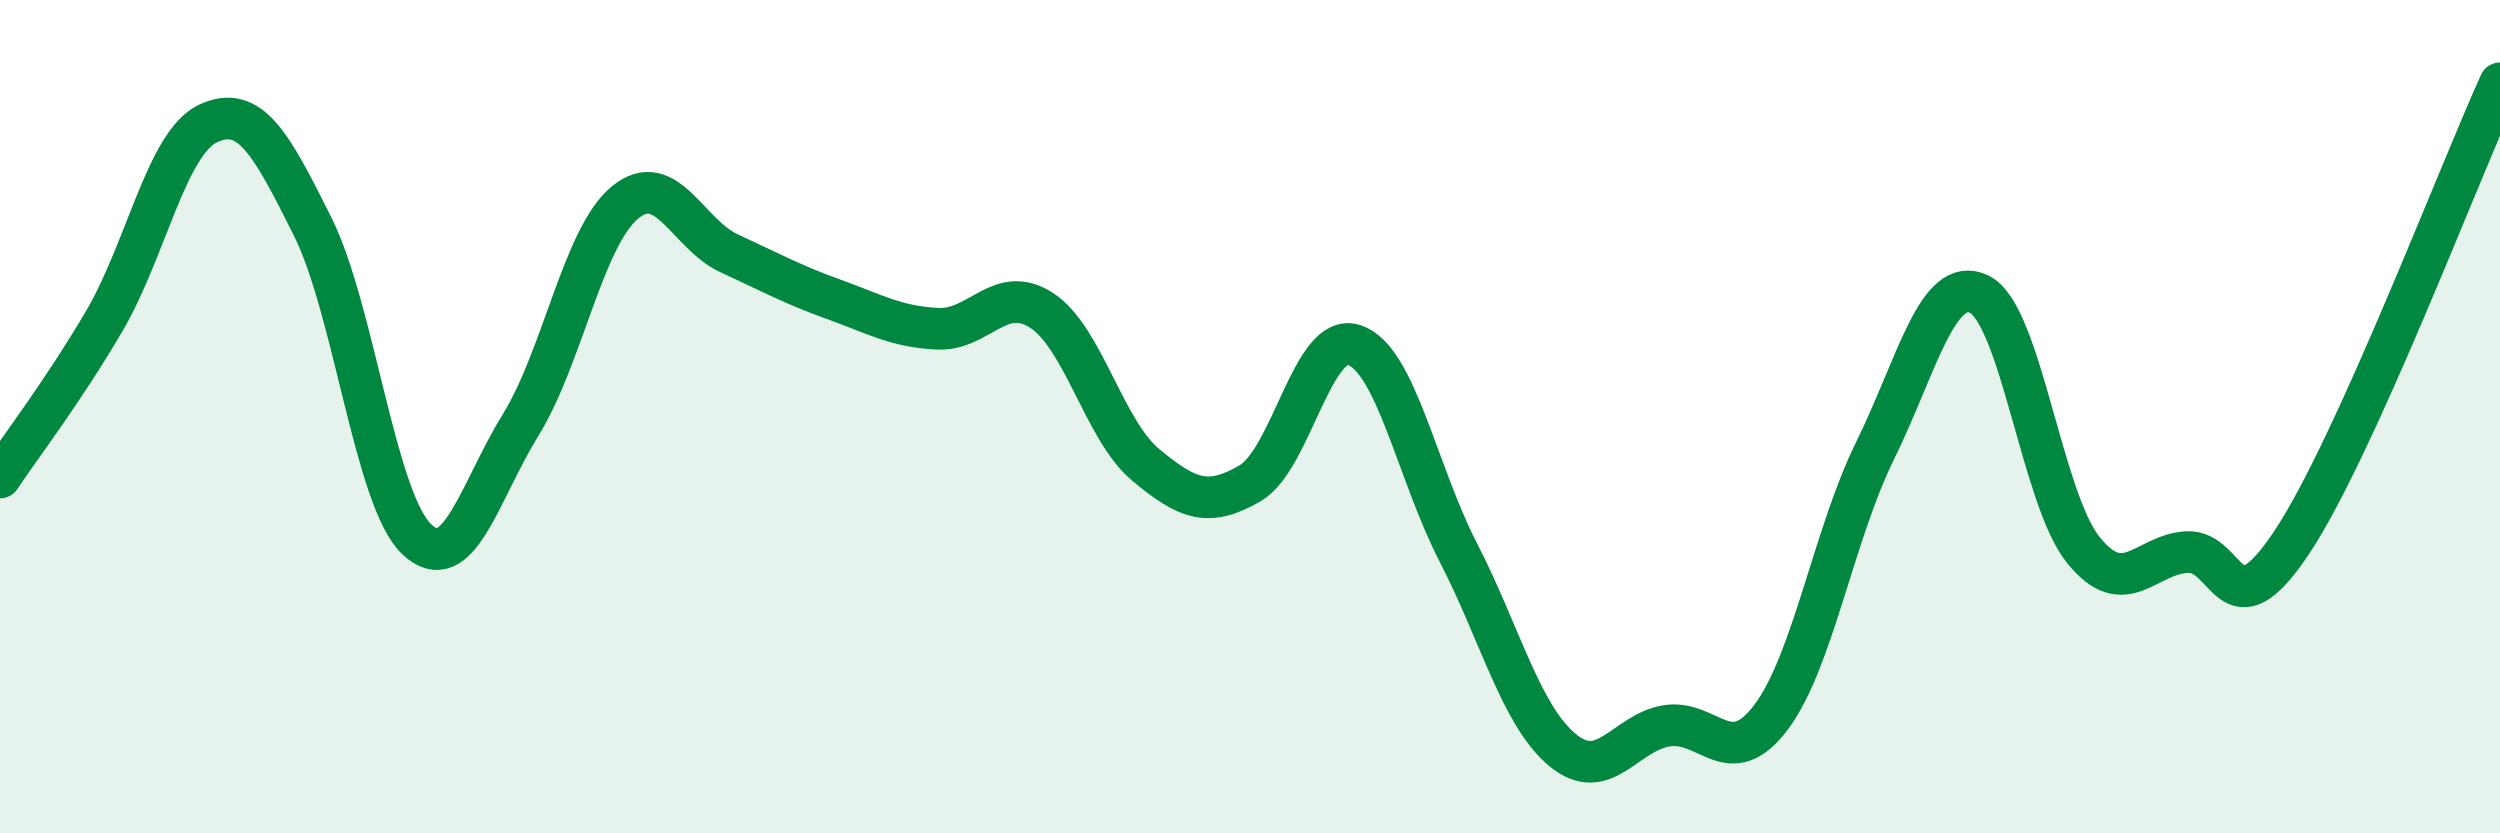 
    <svg width="60" height="20" viewBox="0 0 60 20" xmlns="http://www.w3.org/2000/svg">
      <path
        d="M 0,11.46 C 0.5,10.71 1.5,9.41 2.5,7.71 C 3.5,6.01 4,3.42 5,2.96 C 6,2.5 6.5,3.43 7.5,5.43 C 8.5,7.43 9,11.99 10,12.94 C 11,13.89 11.5,11.81 12.5,10.19 C 13.5,8.57 14,5.68 15,4.86 C 16,4.04 16.5,5.62 17.5,6.08 C 18.5,6.54 19,6.82 20,7.18 C 21,7.54 21.5,7.84 22.5,7.89 C 23.5,7.94 24,6.8 25,7.45 C 26,8.1 26.5,10.33 27.5,11.16 C 28.5,11.99 29,12.18 30,11.6 C 31,11.02 31.5,7.95 32.5,8.28 C 33.5,8.61 34,11.32 35,13.26 C 36,15.2 36.5,17.17 37.5,18 C 38.5,18.83 39,17.58 40,17.42 C 41,17.26 41.5,18.54 42.5,17.22 C 43.5,15.9 44,12.85 45,10.82 C 46,8.79 46.5,6.58 47.5,7.06 C 48.5,7.54 49,11.96 50,13.2 C 51,14.44 51.5,13.29 52.5,13.25 C 53.5,13.21 53.5,15.27 55,13.02 C 56.5,10.77 59,4.2 60,2L60 20L0 20Z"
        fill="#008740"
        opacity="0.1"
        stroke-linecap="round"
        stroke-linejoin="round"
      />
      <path
        d="M 0,11.46 C 0.5,10.71 1.5,9.41 2.5,7.71 C 3.5,6.01 4,3.42 5,2.96 C 6,2.5 6.5,3.43 7.5,5.43 C 8.5,7.43 9,11.99 10,12.94 C 11,13.89 11.5,11.81 12.5,10.19 C 13.5,8.57 14,5.68 15,4.86 C 16,4.04 16.5,5.62 17.5,6.08 C 18.5,6.54 19,6.82 20,7.18 C 21,7.54 21.5,7.84 22.5,7.89 C 23.5,7.94 24,6.8 25,7.45 C 26,8.1 26.5,10.33 27.5,11.16 C 28.5,11.99 29,12.18 30,11.6 C 31,11.02 31.5,7.95 32.5,8.28 C 33.5,8.61 34,11.32 35,13.26 C 36,15.2 36.5,17.17 37.5,18 C 38.5,18.83 39,17.58 40,17.42 C 41,17.26 41.5,18.54 42.5,17.22 C 43.5,15.9 44,12.85 45,10.82 C 46,8.79 46.5,6.58 47.5,7.06 C 48.5,7.54 49,11.96 50,13.2 C 51,14.44 51.5,13.29 52.5,13.25 C 53.5,13.21 53.5,15.27 55,13.02 C 56.5,10.77 59,4.2 60,2"
        stroke="#008740"
        stroke-width="1"
        fill="none"
        stroke-linecap="round"
        stroke-linejoin="round"
      />
    </svg>
  